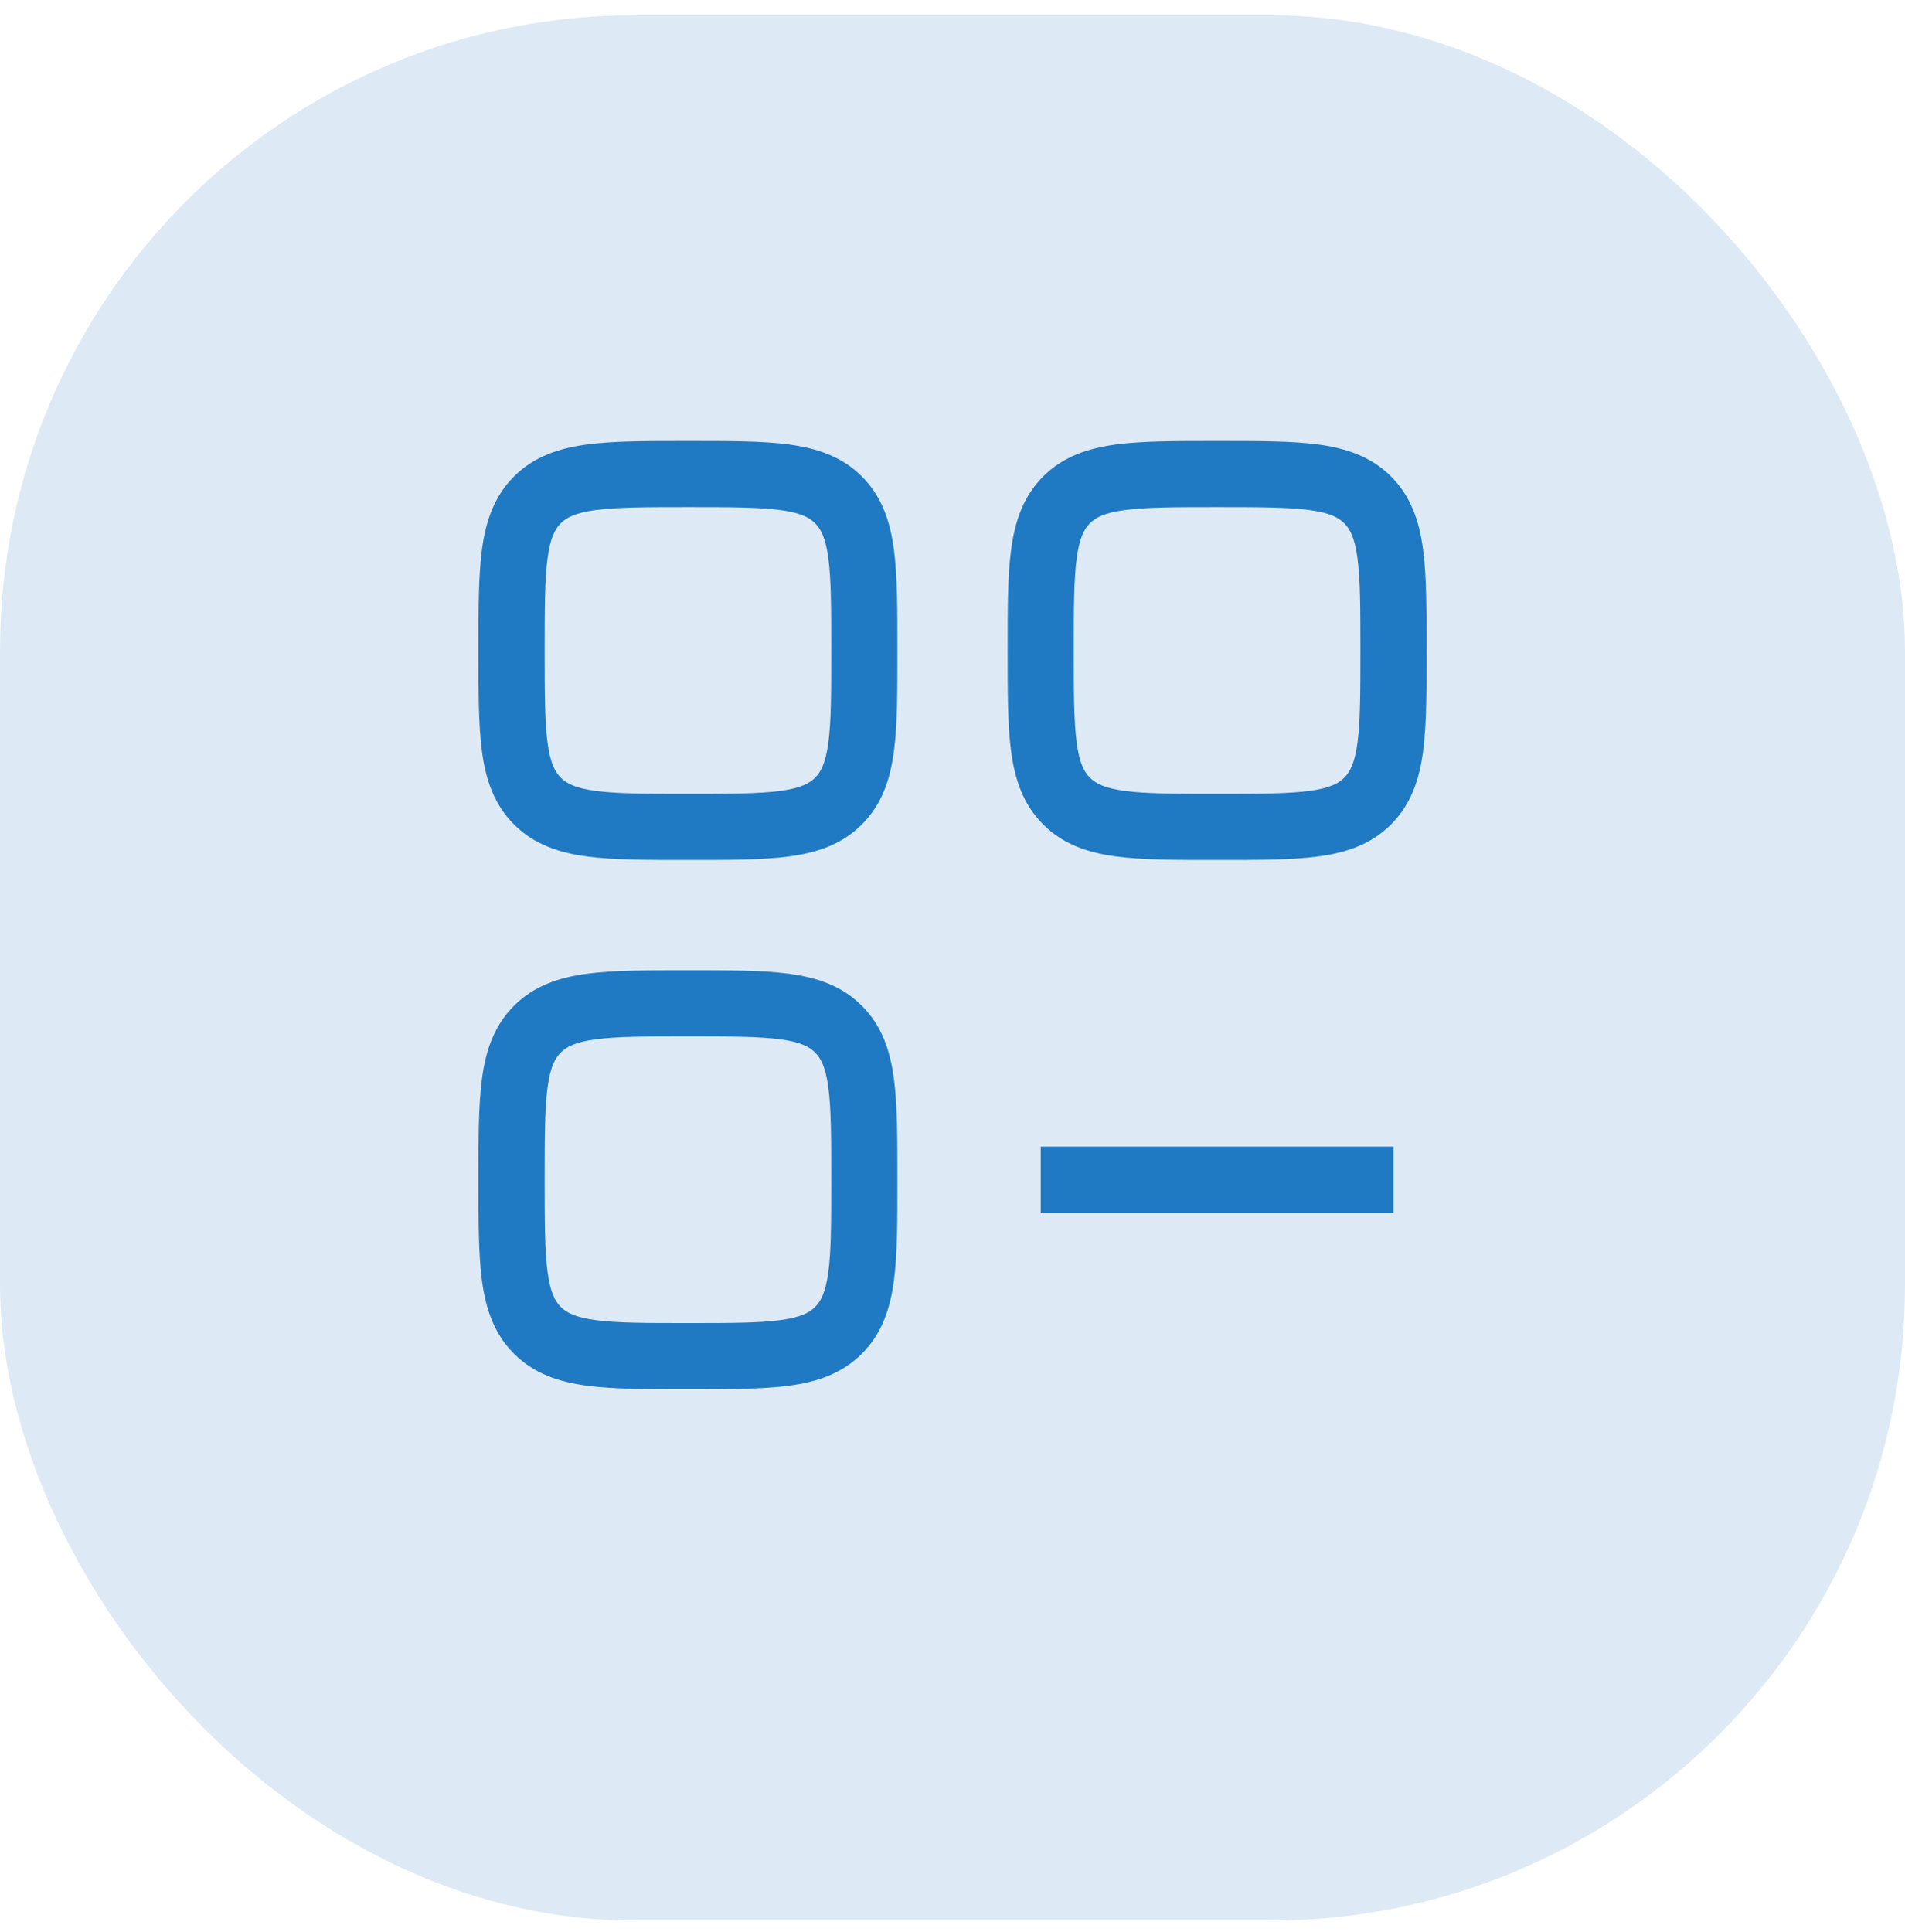 <svg xmlns="http://www.w3.org/2000/svg" width="72" height="73" viewBox="0 0 72 73" fill="none"><rect y="0.578" width="72" height="72" rx="24" fill="#DDEAF5"></rect><path d="M39.334 45.831H52.667V43.331H39.334V45.831ZM31.417 24.581C31.417 26.187 31.415 27.267 31.306 28.072C31.203 28.841 31.024 29.17 30.807 29.387L32.575 31.155C33.334 30.396 33.644 29.451 33.784 28.405C33.92 27.395 33.917 26.117 33.917 24.581H31.417ZM26.001 32.497C27.537 32.497 28.814 32.5 29.825 32.364C30.871 32.224 31.816 31.914 32.575 31.155L30.807 29.387C30.59 29.604 30.261 29.783 29.492 29.887C28.687 29.995 27.607 29.997 26.001 29.997V32.497ZM26.001 19.164C27.607 19.164 28.687 19.167 29.492 19.275C30.261 19.378 30.59 19.557 30.807 19.774L32.575 18.006C31.816 17.247 30.871 16.938 29.825 16.797C28.814 16.661 27.537 16.664 26.001 16.664V19.164ZM33.917 24.581C33.917 23.045 33.92 21.767 33.784 20.757C33.644 19.71 33.334 18.766 32.575 18.006L30.807 19.774C31.024 19.991 31.203 20.321 31.306 21.09C31.415 21.895 31.417 22.974 31.417 24.581H33.917ZM20.584 24.581C20.584 22.974 20.587 21.895 20.695 21.09C20.798 20.321 20.977 19.991 21.194 19.774L19.426 18.006C18.667 18.766 18.358 19.71 18.217 20.757C18.081 21.767 18.084 23.045 18.084 24.581H20.584ZM26.001 16.664C24.465 16.664 23.187 16.661 22.177 16.797C21.13 16.938 20.186 17.247 19.426 18.006L21.194 19.774C21.411 19.557 21.741 19.378 22.51 19.275C23.315 19.167 24.394 19.164 26.001 19.164V16.664ZM18.084 24.581C18.084 26.117 18.081 27.395 18.217 28.405C18.358 29.451 18.667 30.396 19.426 31.155L21.194 29.387C20.977 29.17 20.798 28.841 20.695 28.072C20.587 27.267 20.584 26.187 20.584 24.581H18.084ZM26.001 29.997C24.394 29.997 23.315 29.995 22.51 29.887C21.741 29.783 21.411 29.604 21.194 29.387L19.426 31.155C20.186 31.914 21.13 32.224 22.177 32.364C23.187 32.5 24.465 32.497 26.001 32.497V29.997ZM31.417 44.581C31.417 46.187 31.415 47.267 31.306 48.072C31.203 48.841 31.024 49.17 30.807 49.387L32.575 51.155C33.334 50.396 33.644 49.451 33.784 48.405C33.92 47.395 33.917 46.117 33.917 44.581H31.417ZM26.001 52.497C27.537 52.497 28.814 52.5 29.825 52.364C30.871 52.224 31.816 51.914 32.575 51.155L30.807 49.387C30.59 49.604 30.261 49.783 29.492 49.886C28.687 49.995 27.607 49.997 26.001 49.997V52.497ZM26.001 39.164C27.607 39.164 28.687 39.167 29.492 39.275C30.261 39.378 30.59 39.557 30.807 39.774L32.575 38.007C31.816 37.247 30.871 36.938 29.825 36.797C28.814 36.661 27.537 36.664 26.001 36.664V39.164ZM33.917 44.581C33.917 43.045 33.92 41.767 33.784 40.757C33.644 39.71 33.334 38.766 32.575 38.007L30.807 39.774C31.024 39.992 31.203 40.321 31.306 41.09C31.415 41.895 31.417 42.974 31.417 44.581H33.917ZM20.584 44.581C20.584 42.974 20.587 41.895 20.695 41.09C20.798 40.321 20.977 39.992 21.194 39.774L19.426 38.007C18.667 38.766 18.358 39.71 18.217 40.757C18.081 41.767 18.084 43.045 18.084 44.581H20.584ZM26.001 36.664C24.465 36.664 23.187 36.661 22.177 36.797C21.13 36.938 20.186 37.247 19.426 38.007L21.194 39.774C21.411 39.557 21.741 39.378 22.51 39.275C23.315 39.167 24.394 39.164 26.001 39.164V36.664ZM18.084 44.581C18.084 46.117 18.081 47.395 18.217 48.405C18.358 49.451 18.667 50.396 19.426 51.155L21.194 49.387C20.977 49.17 20.798 48.841 20.695 48.072C20.587 47.267 20.584 46.187 20.584 44.581H18.084ZM26.001 49.997C24.394 49.997 23.315 49.995 22.51 49.886C21.741 49.783 21.411 49.604 21.194 49.387L19.426 51.155C20.186 51.914 21.13 52.224 22.177 52.364C23.187 52.5 24.465 52.497 26.001 52.497V49.997ZM51.417 24.581C51.417 26.187 51.415 27.267 51.306 28.072C51.203 28.841 51.024 29.17 50.807 29.387L52.575 31.155C53.334 30.396 53.644 29.451 53.784 28.405C53.92 27.395 53.917 26.117 53.917 24.581H51.417ZM46.001 32.497C47.537 32.497 48.814 32.5 49.825 32.364C50.871 32.224 51.816 31.914 52.575 31.155L50.807 29.387C50.59 29.604 50.261 29.783 49.492 29.887C48.687 29.995 47.607 29.997 46.001 29.997V32.497ZM46.001 19.164C47.607 19.164 48.687 19.167 49.492 19.275C50.261 19.378 50.59 19.557 50.807 19.774L52.575 18.006C51.816 17.247 50.871 16.938 49.825 16.797C48.814 16.661 47.537 16.664 46.001 16.664V19.164ZM53.917 24.581C53.917 23.045 53.92 21.767 53.784 20.757C53.644 19.71 53.334 18.766 52.575 18.006L50.807 19.774C51.024 19.991 51.203 20.321 51.306 21.09C51.415 21.895 51.417 22.974 51.417 24.581H53.917ZM40.584 24.581C40.584 22.974 40.587 21.895 40.695 21.09C40.798 20.321 40.977 19.991 41.194 19.774L39.426 18.006C38.667 18.766 38.358 19.71 38.217 20.757C38.081 21.767 38.084 23.045 38.084 24.581H40.584ZM46.001 16.664C44.465 16.664 43.187 16.661 42.176 16.797C41.13 16.938 40.185 17.247 39.426 18.006L41.194 19.774C41.411 19.557 41.74 19.378 42.51 19.275C43.315 19.167 44.394 19.164 46.001 19.164V16.664ZM38.084 24.581C38.084 26.117 38.081 27.395 38.217 28.405C38.358 29.451 38.667 30.396 39.426 31.155L41.194 29.387C40.977 29.17 40.798 28.841 40.695 28.072C40.587 27.267 40.584 26.187 40.584 24.581H38.084ZM46.001 29.997C44.394 29.997 43.315 29.995 42.51 29.887C41.74 29.783 41.411 29.604 41.194 29.387L39.426 31.155C40.185 31.914 41.13 32.224 42.176 32.364C43.187 32.5 44.465 32.497 46.001 32.497V29.997Z" fill="#1F79C3"></path></svg>